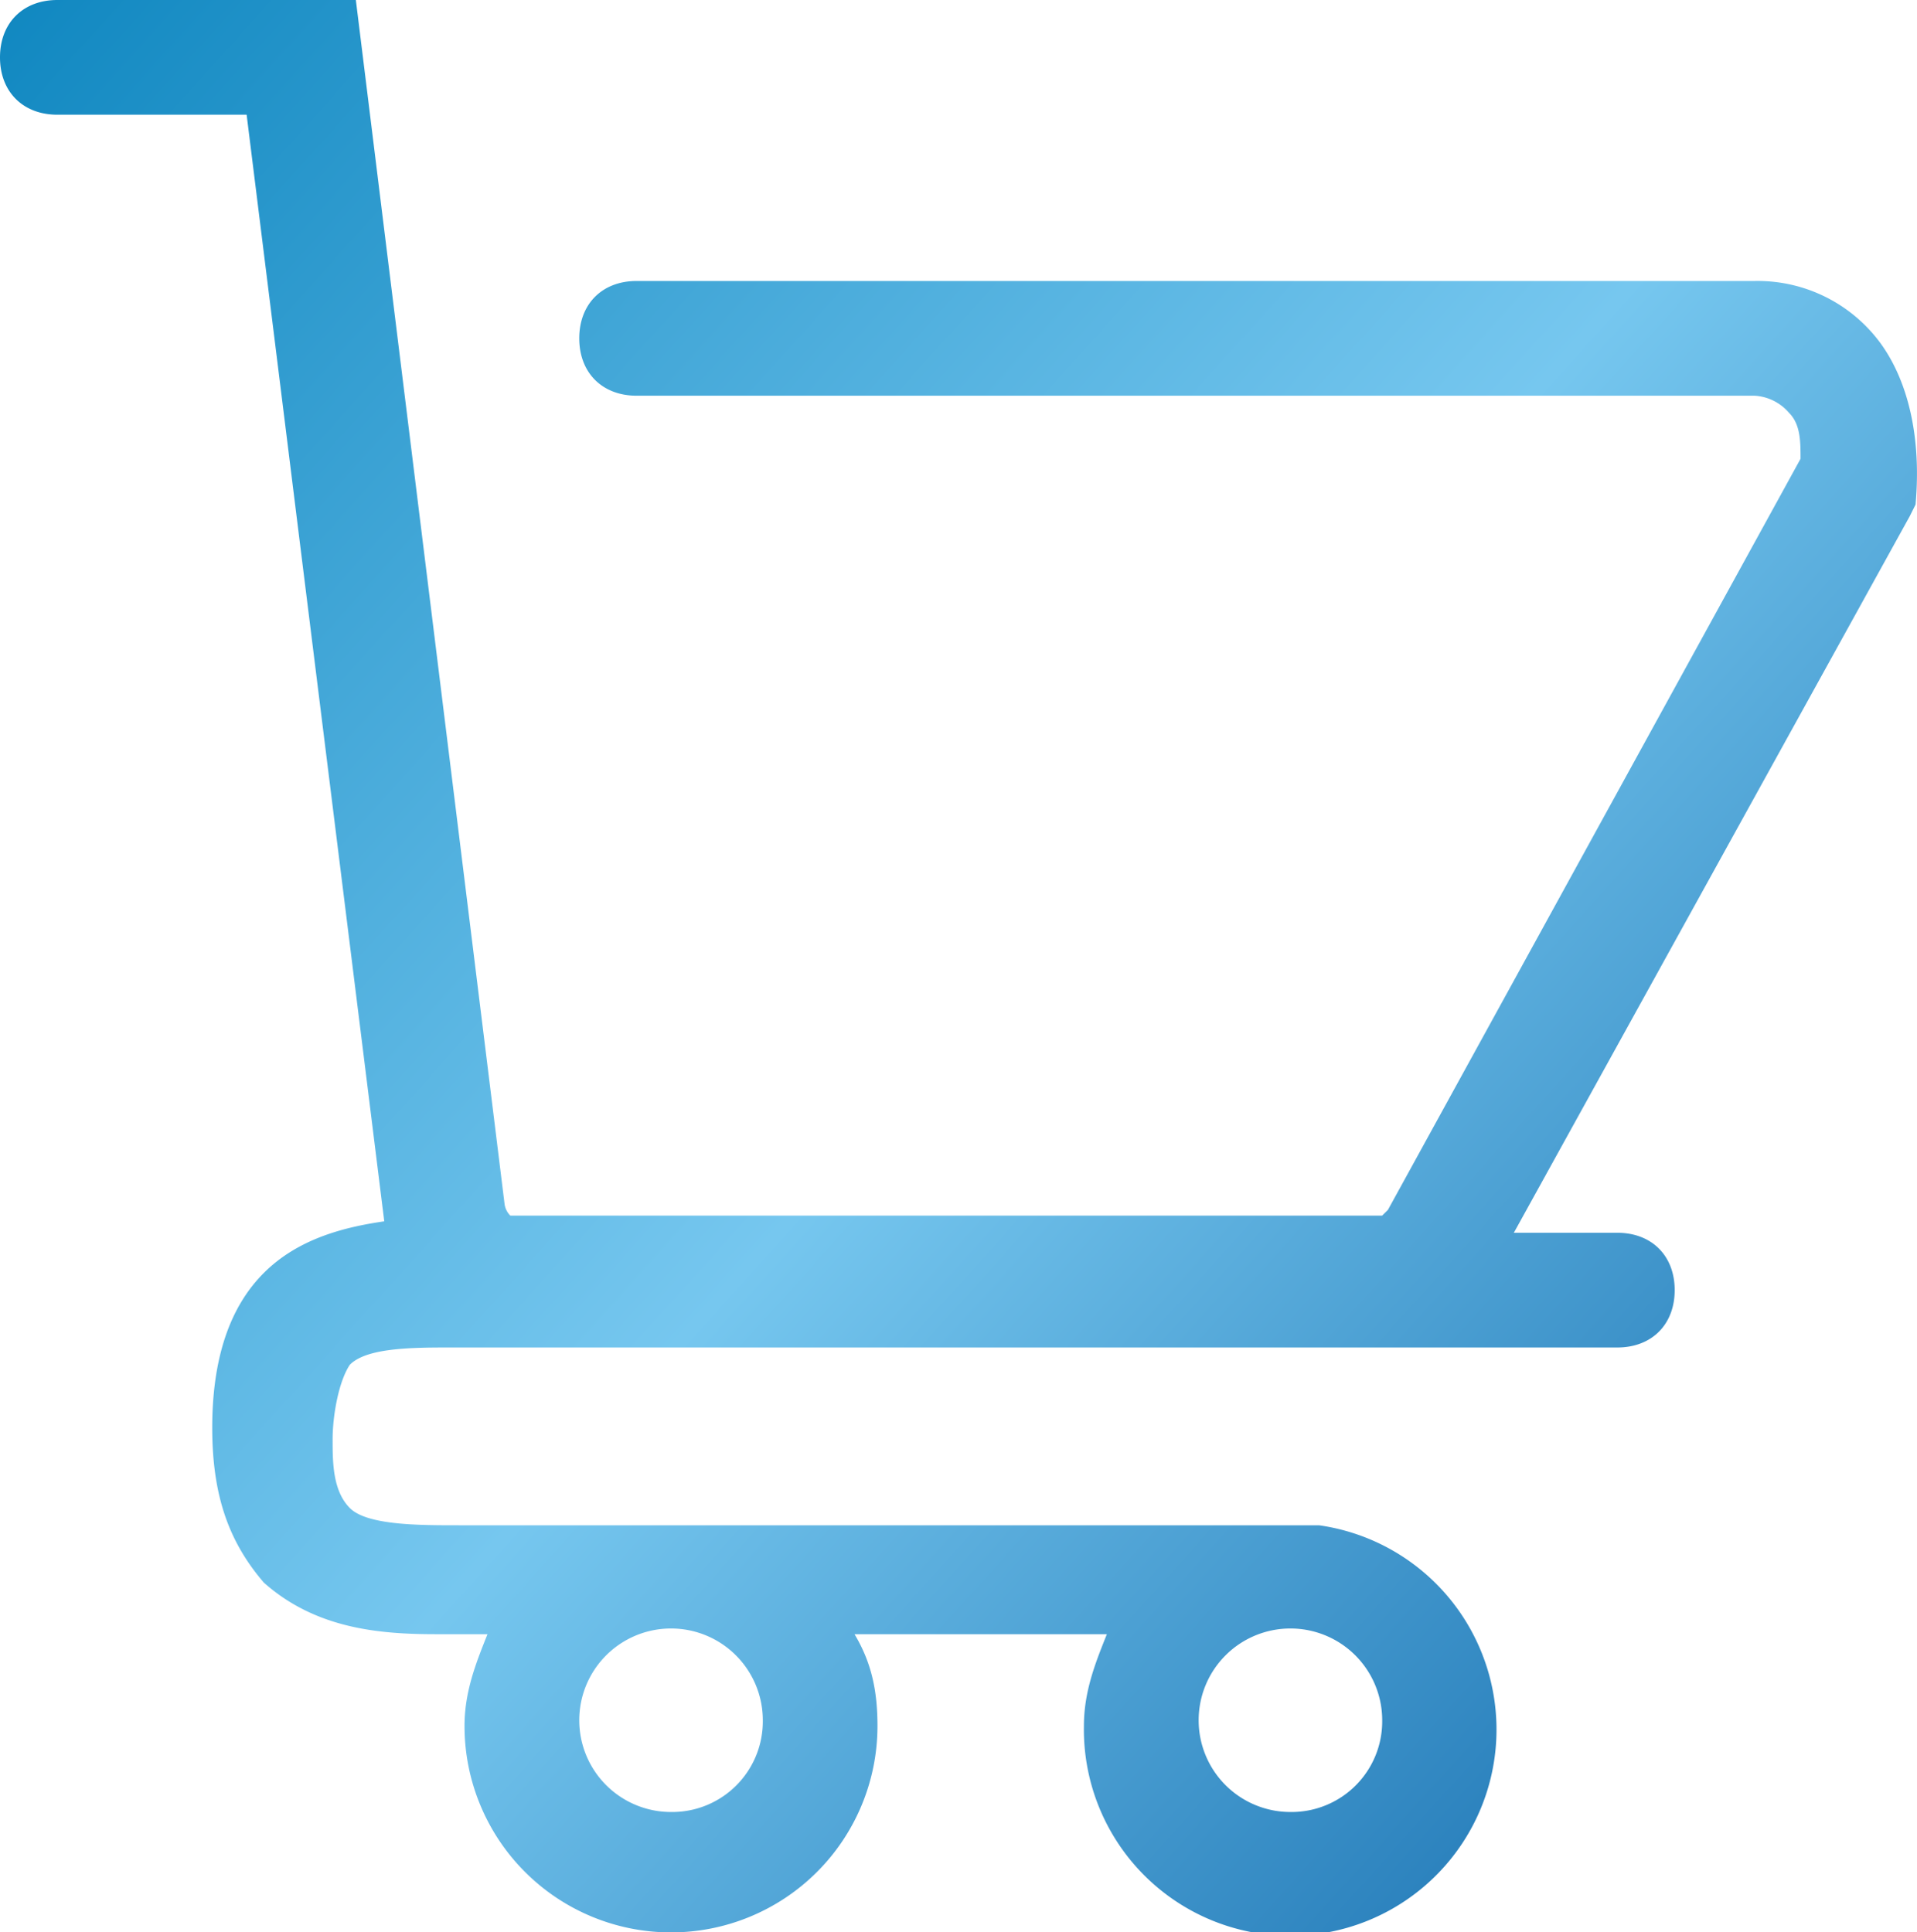 <?xml version="1.0" encoding="UTF-8"?> <svg xmlns="http://www.w3.org/2000/svg" xmlns:xlink="http://www.w3.org/1999/xlink" id="Слой_1" data-name="Слой 1" viewBox="0 0 288.05 290.41"> <defs> <style>.cls-1{fill:url(#Безымянный_градиент_3);}</style> <linearGradient id="Безымянный_градиент_3" x1="167.66" y1="195.71" x2="497.66" y2="492.71" gradientUnits="userSpaceOnUse"> <stop offset="0" stop-color="#0480bb"></stop> <stop offset="0.53" stop-color="#76c7ef"></stop> <stop offset="1" stop-color="#0760a5"></stop> </linearGradient> </defs> <title>сети</title> <path class="cls-1" d="M470.19,261.77a22.9,22.9,0,0,0-19-9.48h-168c-5.17,0-8.62,3.45-8.62,8.62s3.45,8.62,8.62,8.62h168a7.38,7.38,0,0,1,5.17,2.58c1.72,1.73,1.72,4.31,1.72,6.9l-62,112.88-.87.86h-131a3,3,0,0,1-.86-1.72L241,210.06H196.15c-5.17,0-8.62,3.45-8.62,8.62s3.45,8.62,8.62,8.62h28.44l20.68,166.31c-6,.87-12.93,2.59-18.1,7.76s-7.75,12.93-7.75,23.27,2.58,17.23,7.75,23.26c7.76,6.9,17.24,7.76,25.85,7.76h7.76c-1.72,4.31-3.45,8.62-3.45,13.79a31,31,0,0,0,62.05,0c0-5.17-.86-9.48-3.45-13.79h37.92c-1.73,4.31-3.45,8.62-3.45,13.79a31,31,0,1,0,35.33-30.16H256.47c-6,0-13.79,0-16.37-2.59s-2.59-6.89-2.59-10.34.87-8.62,2.59-11.2c2.58-2.59,9.48-2.59,15.51-2.59H430.55c5.17,0,8.62-3.45,8.62-8.62s-3.45-8.62-8.62-8.62H415L474.5,287.62l.86-1.73c.86-9.47-.86-18.09-5.17-24.12ZM288.36,482.38a13.79,13.79,0,1,1,13.79-13.79A13.62,13.62,0,0,1,288.36,482.38Zm93.07,0a13.79,13.79,0,1,1,13.79-13.79A13.62,13.62,0,0,1,381.43,482.38Z" transform="translate(-187.53 -210.06)"></path> </svg> 